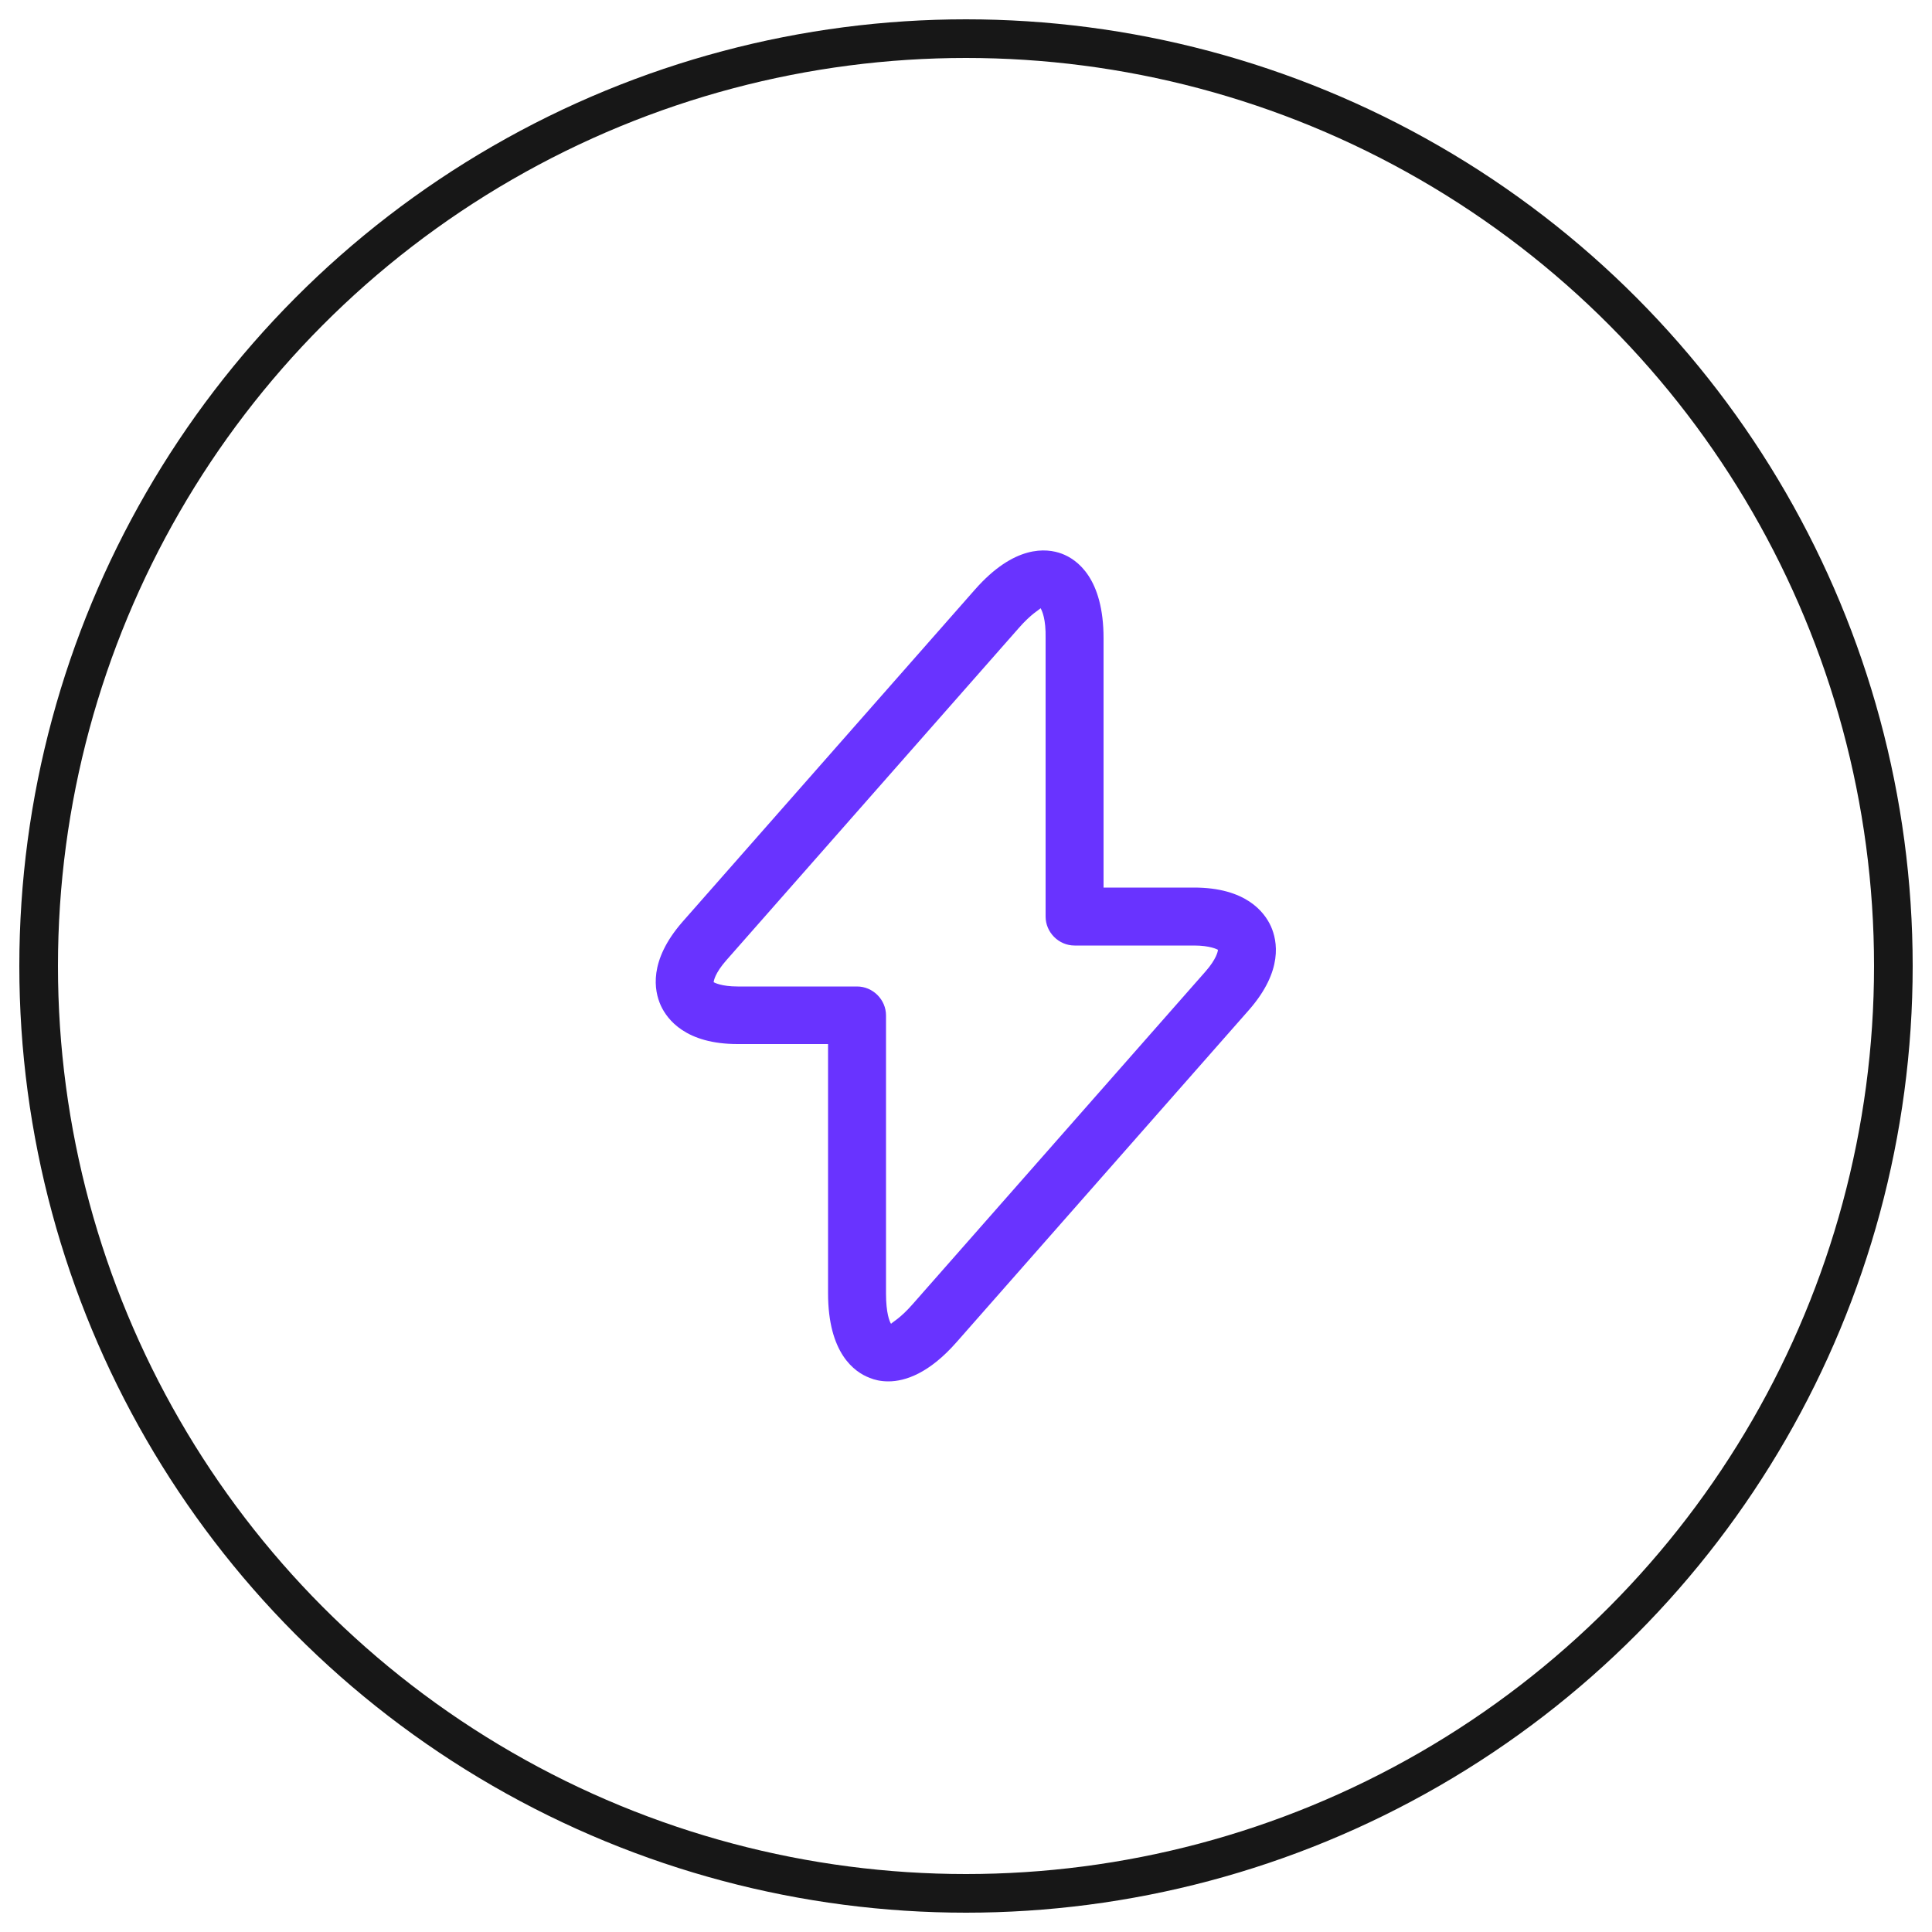 <svg xmlns="http://www.w3.org/2000/svg" width="50" height="50" viewBox="0 0 50 50" fill="none"><circle cx="25" cy="25" r="24" stroke="#171717"></circle><path d="M22.99 35.75C22.79 35.75 22.63 35.71 22.51 35.66C22.11 35.51 21.43 35.02 21.43 33.47V27.02H19.09C17.75 27.02 17.27 26.39 17.1 26.02C16.93 25.64 16.78 24.87 17.66 23.86L25.23 15.26C26.25 14.1 27.08 14.18 27.48 14.33C27.88 14.48 28.56 14.97 28.56 16.52V22.97H30.9C32.24 22.97 32.72 23.6 32.89 23.97C33.06 24.35 33.21 25.12 32.33 26.13L24.76 34.73C24.05 35.54 23.43 35.75 22.99 35.75ZM26.93 15.74C26.9 15.78 26.69 15.88 26.36 16.26L18.79 24.86C18.51 25.18 18.47 25.38 18.47 25.42C18.49 25.43 18.67 25.53 19.09 25.53H22.18C22.59 25.53 22.93 25.87 22.93 26.28V33.48C22.93 33.98 23.02 34.2 23.06 34.26C23.09 34.22 23.3 34.12 23.63 33.74L31.2 25.14C31.48 24.82 31.52 24.62 31.52 24.58C31.5 24.57 31.32 24.47 30.9 24.47H27.81C27.4 24.47 27.06 24.13 27.06 23.72V16.52C27.07 16.02 26.97 15.81 26.93 15.74Z" fill="#6933FF"></path></svg>